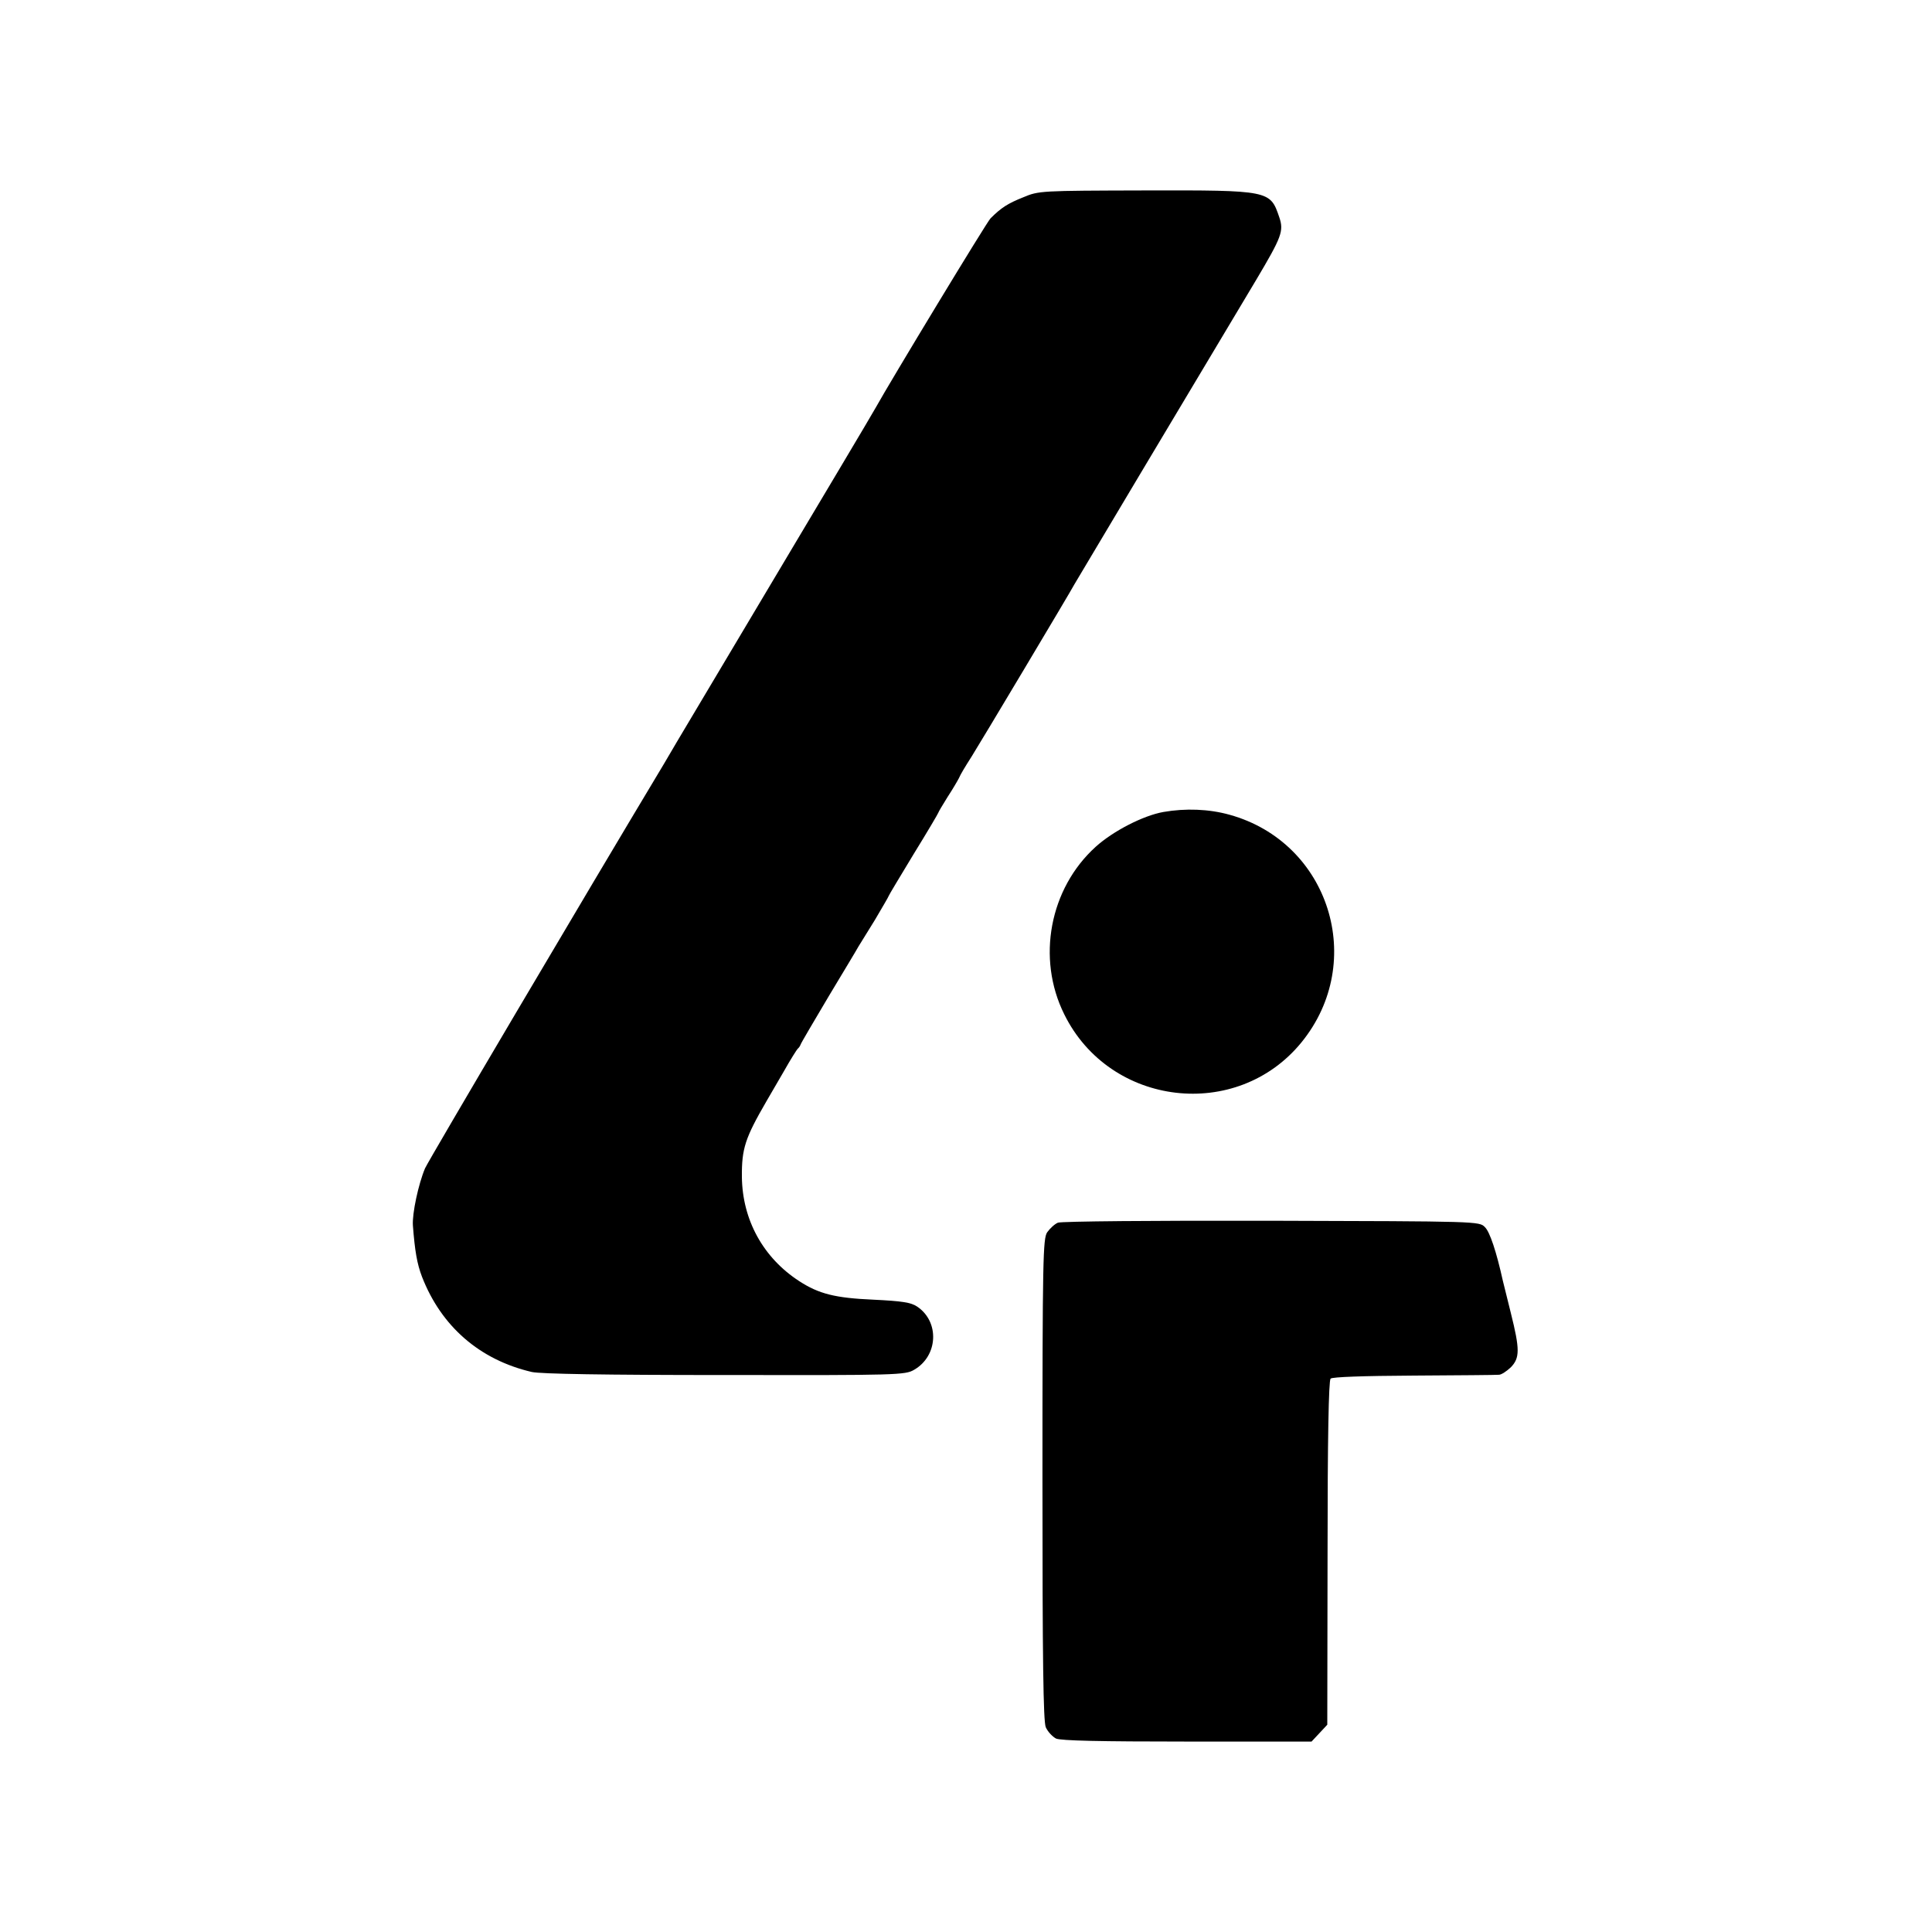 <?xml version="1.0" standalone="no"?>
<!DOCTYPE svg PUBLIC "-//W3C//DTD SVG 20010904//EN"
 "http://www.w3.org/TR/2001/REC-SVG-20010904/DTD/svg10.dtd">
<svg version="1.0" xmlns="http://www.w3.org/2000/svg"
 width="700pt" height="700pt" viewBox="0 0 700 700"
 preserveAspectRatio="xMidYMid meet">
<g transform="translate(0,700) scale(0.1,-0.1)"
fill="#000000" stroke="none">
<path d="M3707 6285 c-55 -22 -79 -37 -118 -76 -13 -12 -364 -592 -415 -684
-10 -19 -229 -386 -291 -490 -24 -40 -349 -586 -430 -722 -10 -17 -31 -53 -47
-80 -290 -483 -852 -1435 -866 -1466 -24 -57 -47 -164 -44 -207 7 -92 15 -139
33 -186 70 -180 209 -301 398 -345 32 -7 262 -11 700 -11 624 -1 653 0 685 19
87 50 93 174 11 229 -22 15 -55 20 -158 25 -139 6 -198 21 -269 67 -131 85
-206 222 -208 377 -1 104 12 142 89 275 11 19 40 69 64 110 23 41 46 77 49 80
4 3 9 10 11 16 2 6 48 84 102 175 54 90 103 171 107 179 5 8 32 52 60 97 27
46 50 85 50 87 0 2 41 70 90 151 50 81 90 149 90 151 0 2 15 27 33 56 19 29
37 60 41 68 7 16 21 39 47 80 20 31 359 598 373 625 10 17 410 688 658 1102
92 155 100 176 83 226 -33 97 -34 98 -488 97 -378 -1 -383 -1 -440 -25z"/>
<path d="M4215 4058 c-73 -13 -182 -69 -245 -126 -167 -151 -215 -404 -114
-607 165 -335 626 -389 860 -101 237 292 100 724 -261 824 -75 21 -160 24
-240 10z"/>
<path d="M3833 2570 c-12 -5 -29 -21 -39 -35 -15 -23 -17 -96 -17 -895 0 -656
3 -876 12 -898 7 -16 24 -34 37 -41 17 -8 162 -11 475 -11 l451 0 29 31 28 30
1 622 c0 415 4 625 11 632 6 6 116 10 302 11 161 1 299 2 308 3 9 0 28 13 43
27 33 34 33 65 0 197 -14 56 -27 109 -29 117 -23 104 -47 177 -65 194 -20 21
-25 21 -773 23 -423 1 -762 -2 -774 -7z"/>
</g>
</svg>
